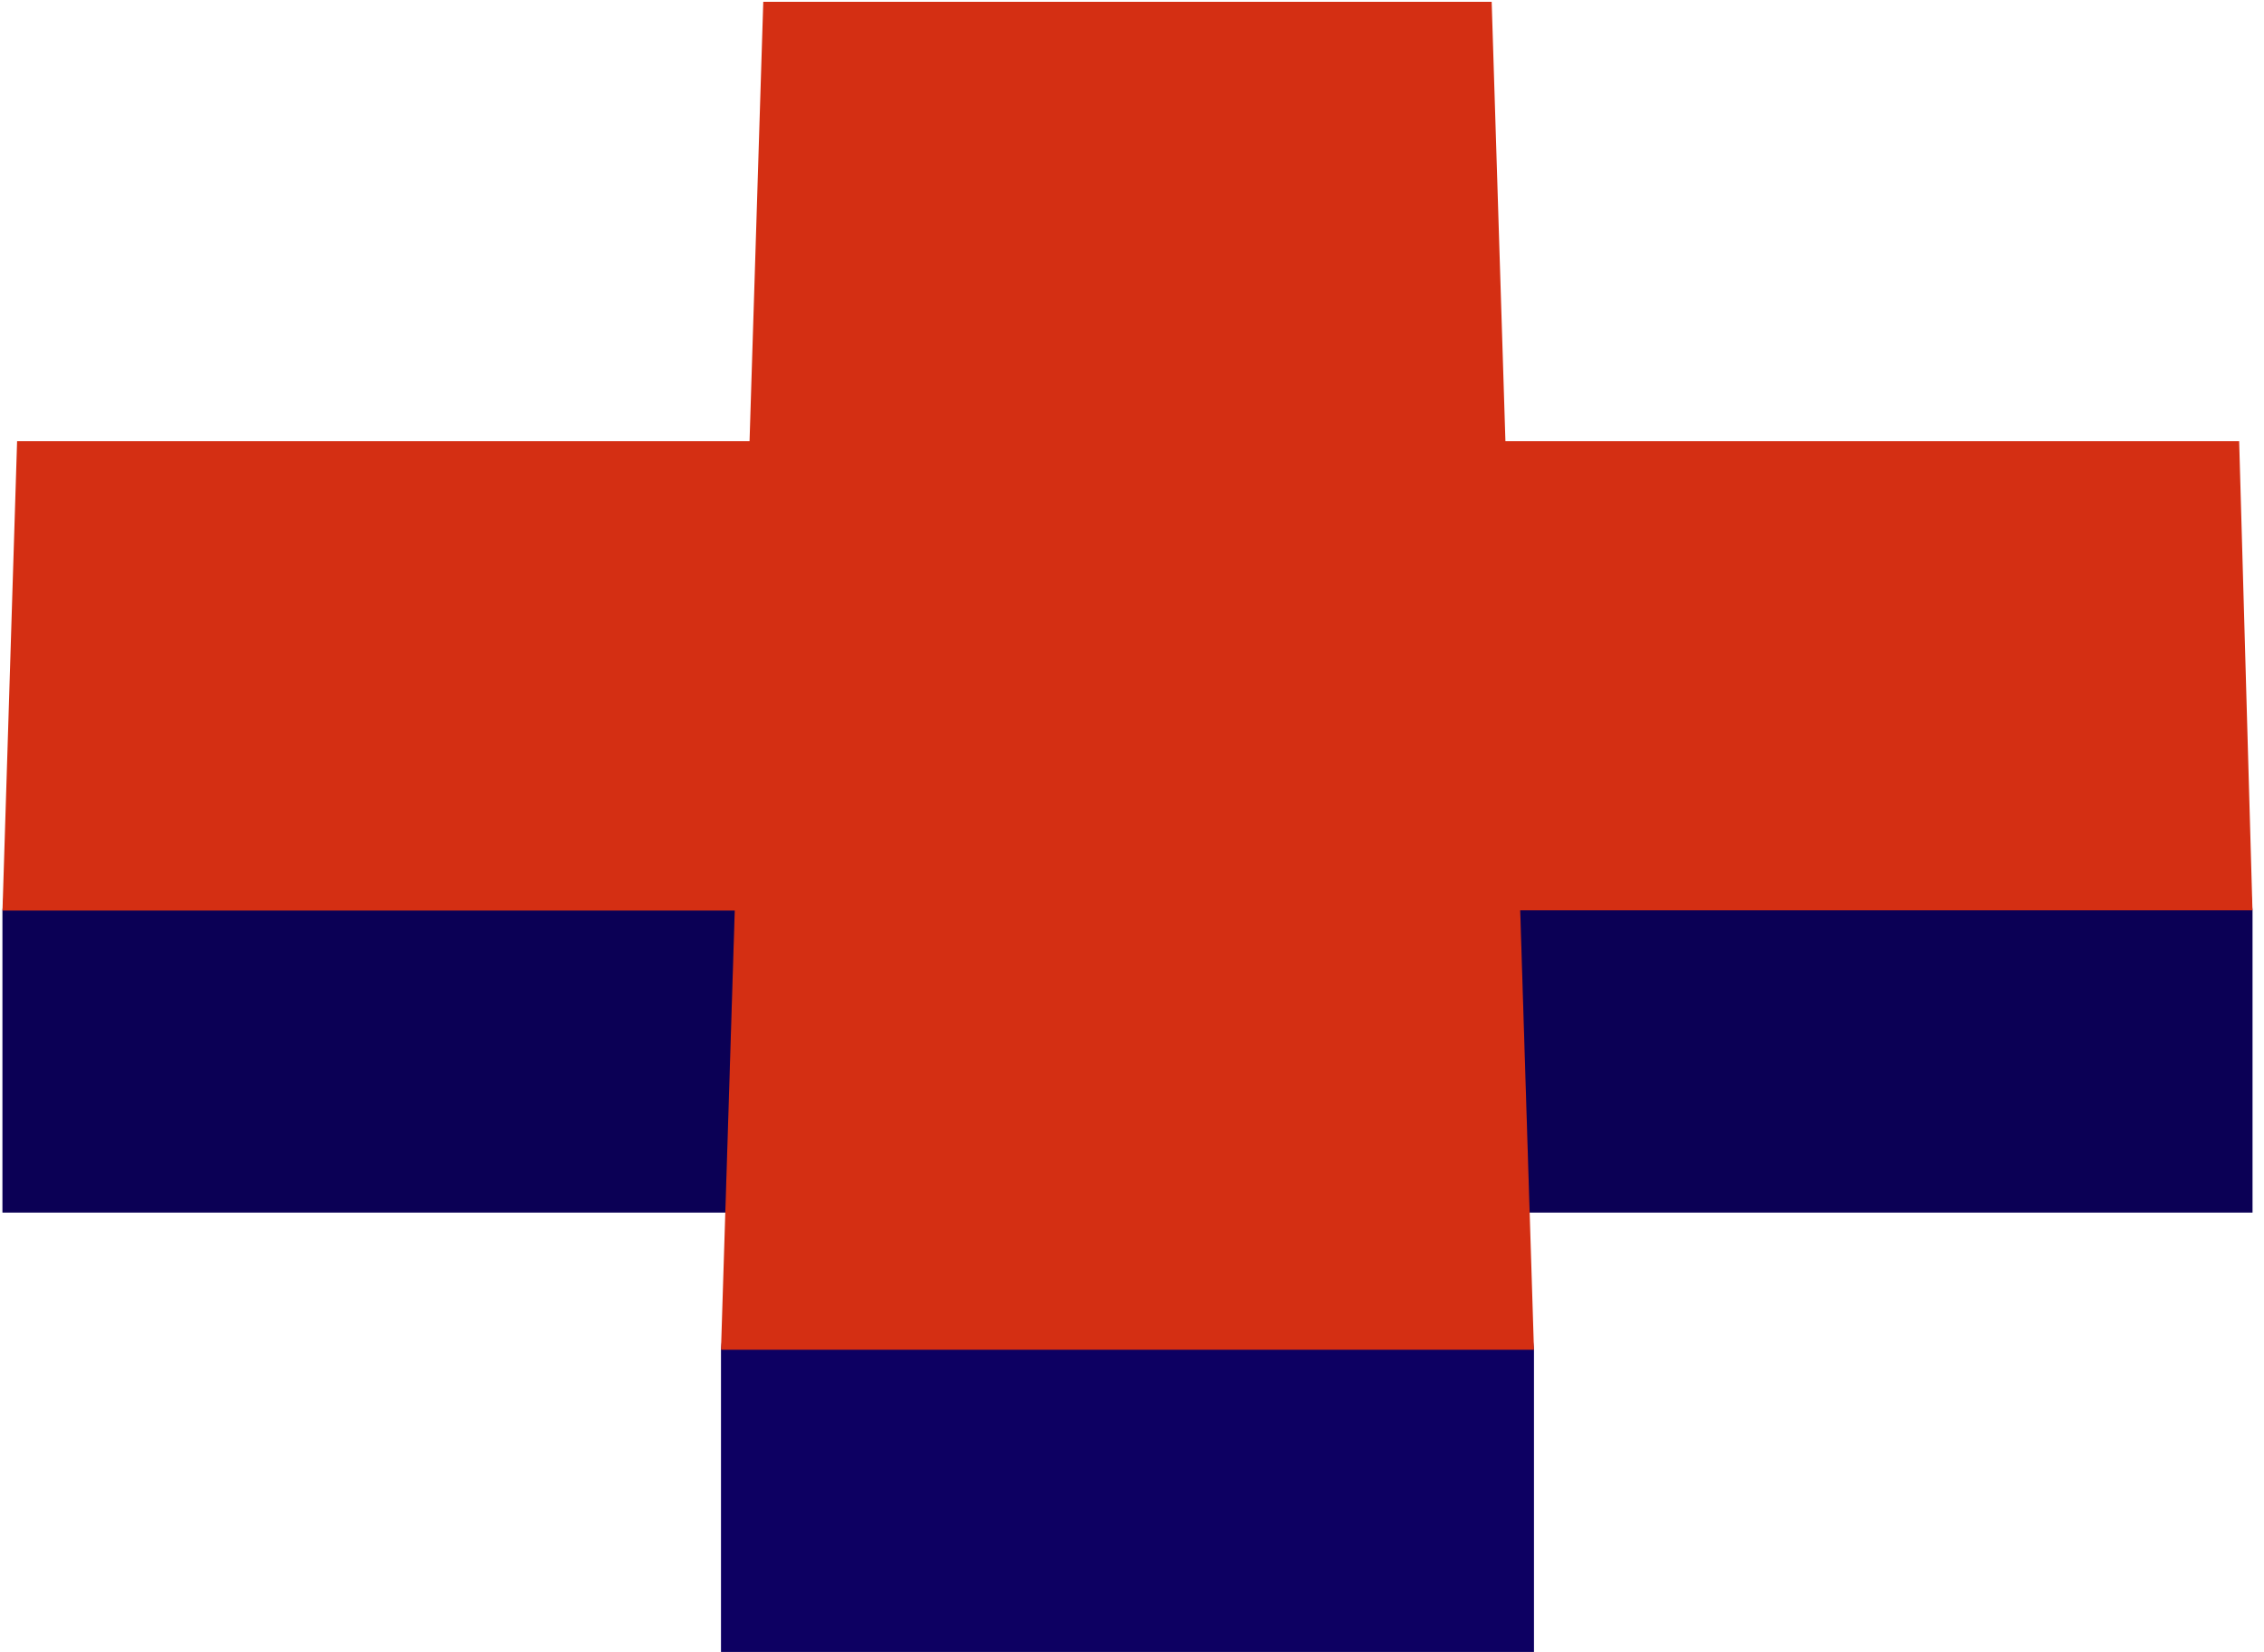<?xml version="1.0" encoding="UTF-8"?> <svg xmlns="http://www.w3.org/2000/svg" width="111" height="81" viewBox="0 0 111 81" fill="none"><path d="M109.782 36.443H73.808L73.134 14.904H37.422L36.749 36.443H0.838L0.122 44.639V59.444H36.023L35.35 66.167V80.982H75.207V66.167L74.534 59.444H110.435V44.629L109.782 36.443Z" fill="#10007B"></path><g opacity="0.2"><path d="M109.782 36.443H73.808L73.134 14.904H37.422L36.749 36.443H0.838L0.122 44.639V59.444H36.023L35.35 66.167V80.982H75.207V66.167L74.534 59.444H110.435V44.629L109.782 36.443Z" fill="black"></path></g><path d="M109.782 21.628H73.808L73.134 0.089H37.422L36.749 21.628H0.838L0.122 44.639H36.023L35.35 66.167H75.207L74.534 44.629H110.435L109.782 21.628Z" fill="#D42F13"></path><path opacity="0.13" d="M74.533 44.629H110.434V59.444H74.996L74.533 44.629Z" fill="black"></path><path opacity="0.13" d="M36.023 44.639L35.56 59.444H0.122V44.639H36.023Z" fill="black"></path></svg> 
